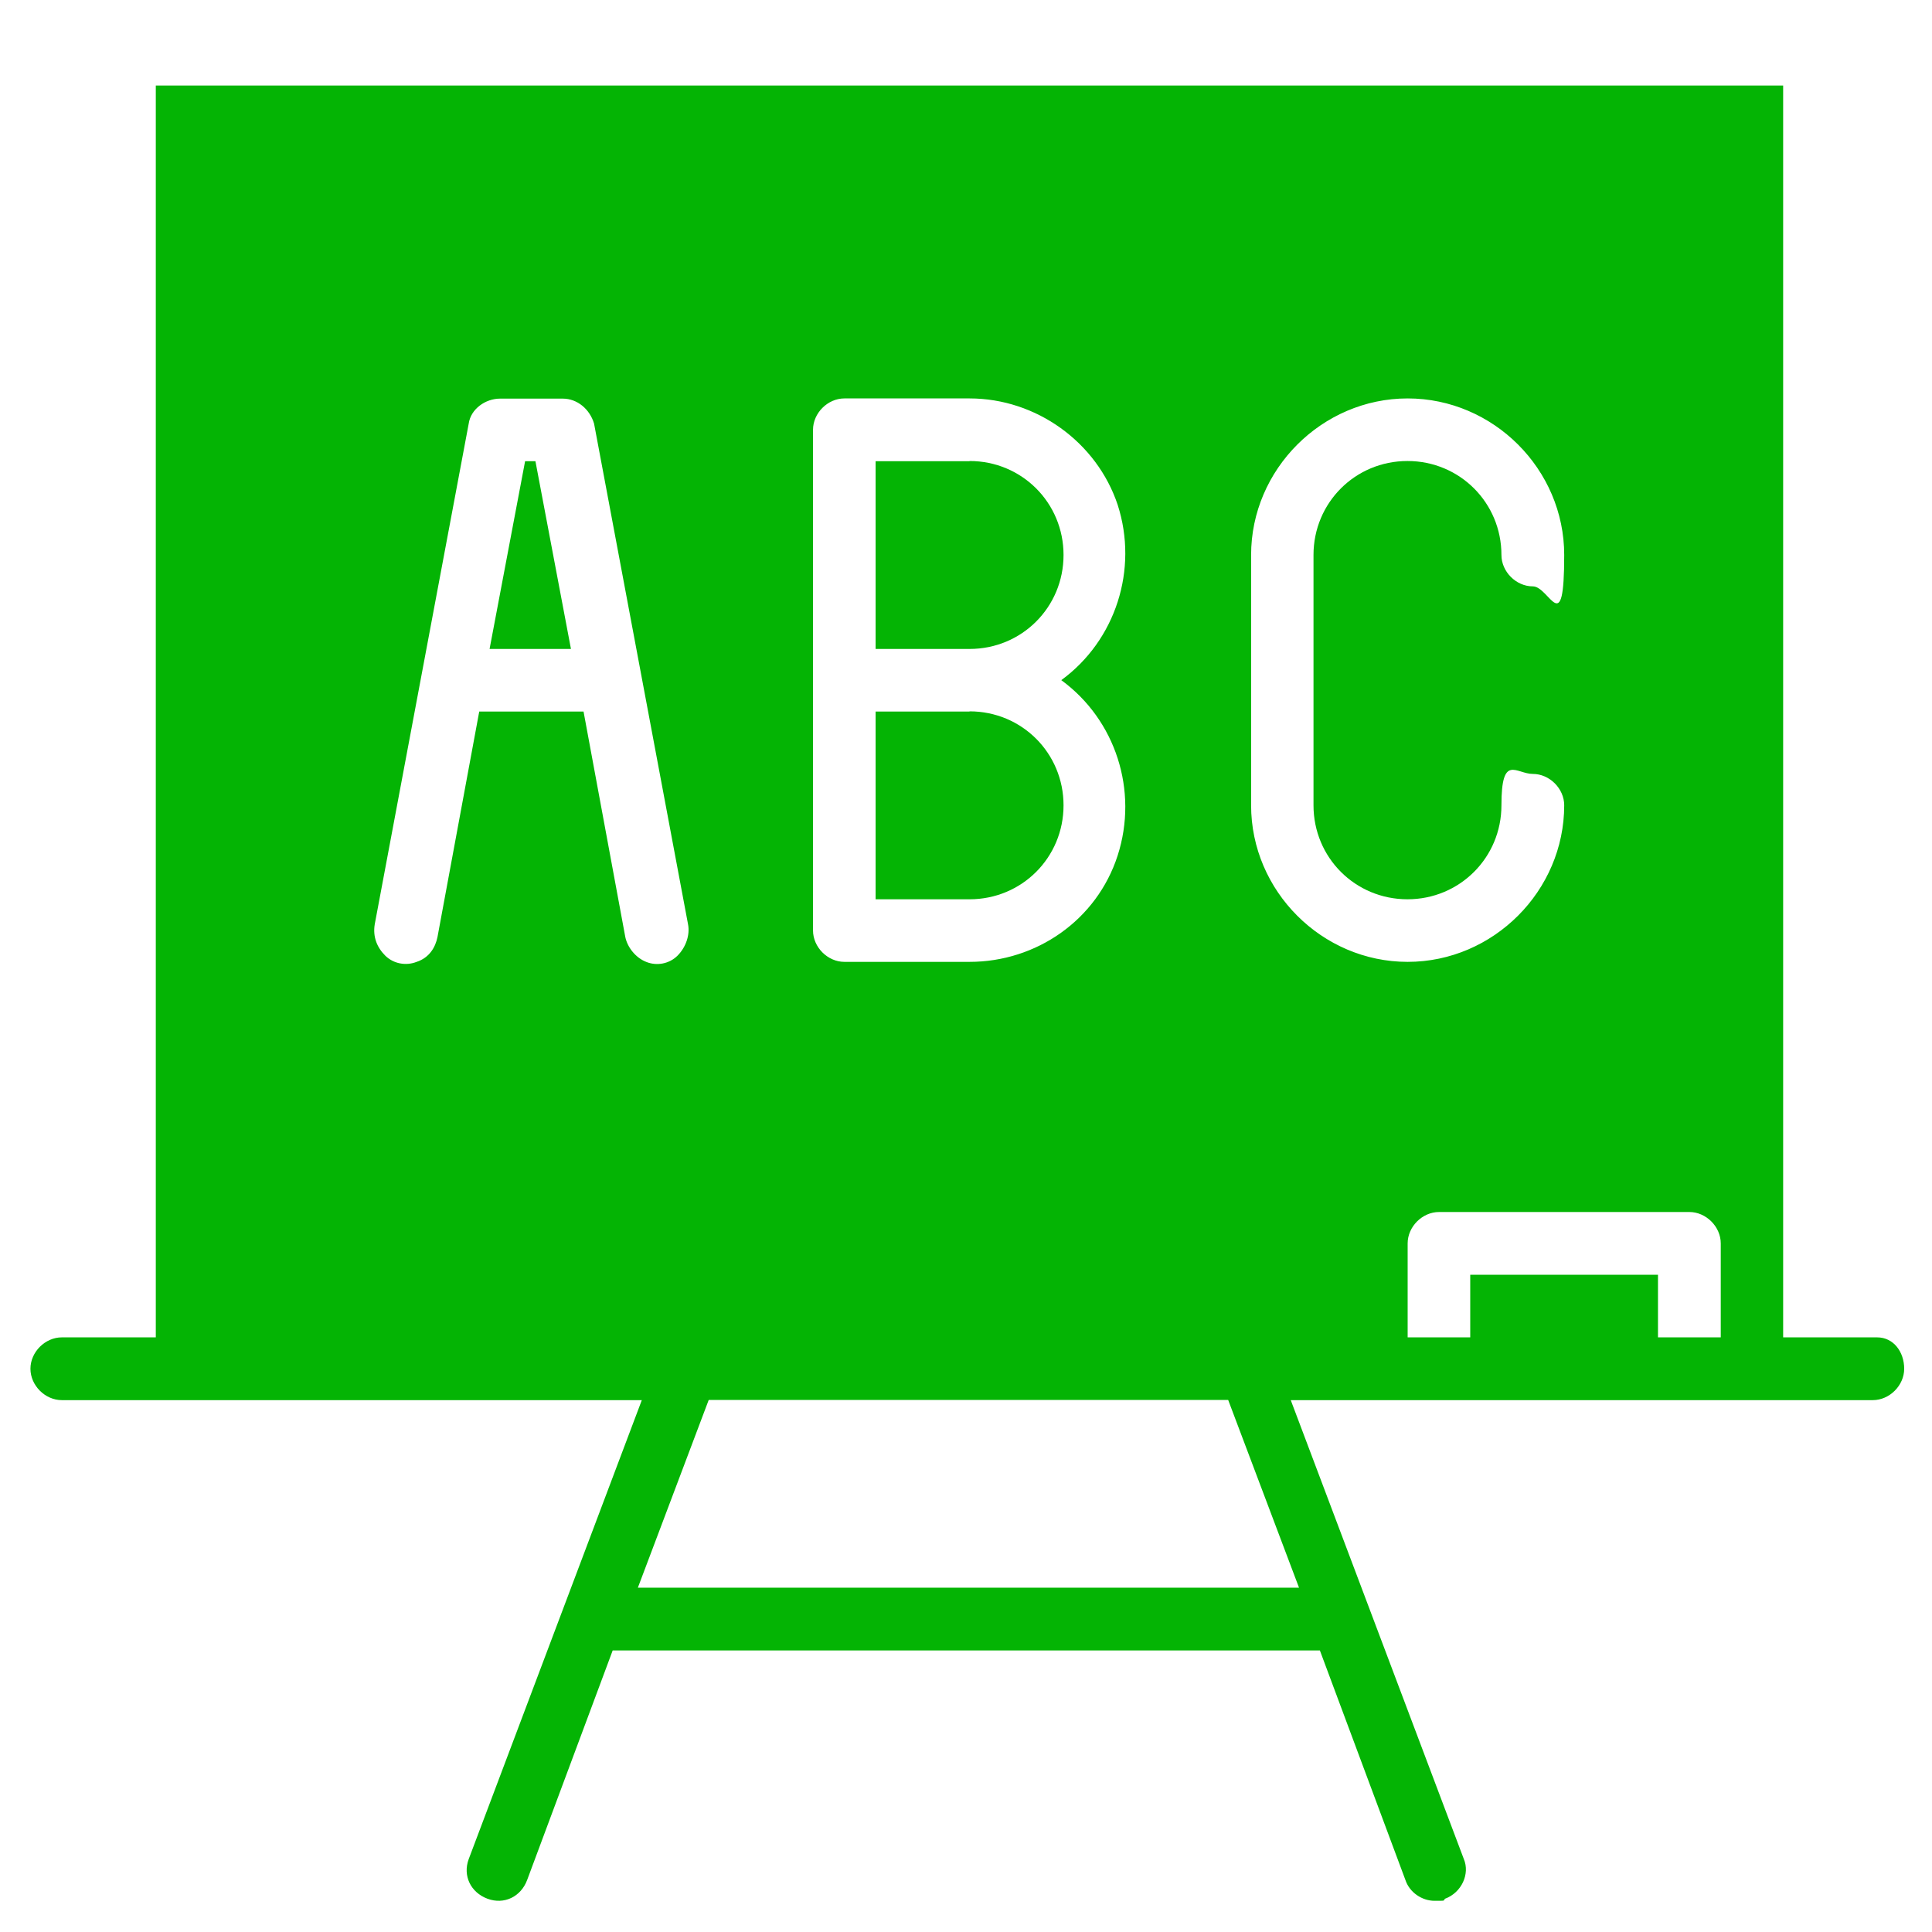 <svg xmlns="http://www.w3.org/2000/svg" id="Layer_1" viewBox="0 0 1028 1028"><defs><style>      .st0 {        fill: #04b404;      }    </style></defs><path class="st0" d="M515.9,378.6h-50v99.9h50c27.8,0,50-22.2,50-50s-22.2-50-50-50Z"></path><path class="st0" d="M515.9,245.4h-50v99.9h50c27.8,0,50-22.2,50-50s-22.2-50-50-50Z"></path><path class="st0" d="M279.4,245.4l-18.9,99.9h43.3l-18.9-99.9h-5.6Z"></path><path class="st0" d="M998.8,711.6h-50V45.5H82.9v666.1h-50c-8.9,0-16.7,7.8-16.7,16.7s7.8,16.7,16.7,16.7h308.6l-92.1,244.2c-3.3,8.9,1.1,17.8,10,21.1,8.9,3.3,17.8-1.1,21.1-10l45.5-122.1h376.3l45.5,122.1c2.2,6.7,8.9,11.1,15.5,11.1s4.4,0,5.6-1.1c8.9-3.3,13.3-13.3,10-21.1l-92.1-244.2h309.7c8.9,0,16.7-7.8,16.7-16.7s-5.6-16.7-14.4-16.7ZM432.6,228.7c0-8.9,7.8-16.7,16.7-16.7h66.6c35.5,0,67.7,23.3,78.8,56.6,11.1,34.4-1.1,72.2-30,93.3,28.9,21.1,41.1,58.8,30,93.3-11.1,34.4-43.3,56.6-78.8,56.6h-66.6c-8.9,0-16.7-7.8-16.7-16.7V228.7ZM332.7,498.5l-22.2-119.9h-55.5l-22.2,119.9c-1.1,5.6-4.4,11.1-11.1,13.3-5.6,2.2-12.2,1.1-16.7-3.3-4.4-4.4-6.7-10-5.6-16.7l50-266.4c1.1-7.8,8.9-13.3,16.7-13.3h33.3c7.8,0,14.4,5.6,16.7,13.3l50,266.4c1.1,5.6-1.1,12.2-5.6,16.7-4.4,4.4-11.1,5.6-16.7,3.3-5.6-2.2-10-7.8-11.1-13.3ZM691.3,844.8h-351.9l37.7-99.9h276.4l37.7,99.9ZM665.7,428.5v-133.2c0-45.5,37.7-83.3,83.3-83.3s83.3,37.7,83.3,83.3-7.8,16.7-16.7,16.7-16.7-7.8-16.7-16.7c0-27.8-22.2-50-50-50s-50,22.2-50,50v133.2c0,27.8,22.2,50,50,50s50-22.2,50-50,7.8-16.7,16.7-16.7,16.7,7.8,16.7,16.7c0,45.5-37.7,83.3-83.3,83.3s-83.3-37.7-83.3-83.3ZM915.5,711.6h-33.3v-33.3h-99.9v33.3h-33.3v-50c0-8.9,7.8-16.7,16.7-16.7h133.2c8.9,0,16.7,7.8,16.7,16.7v50Z"></path></svg>